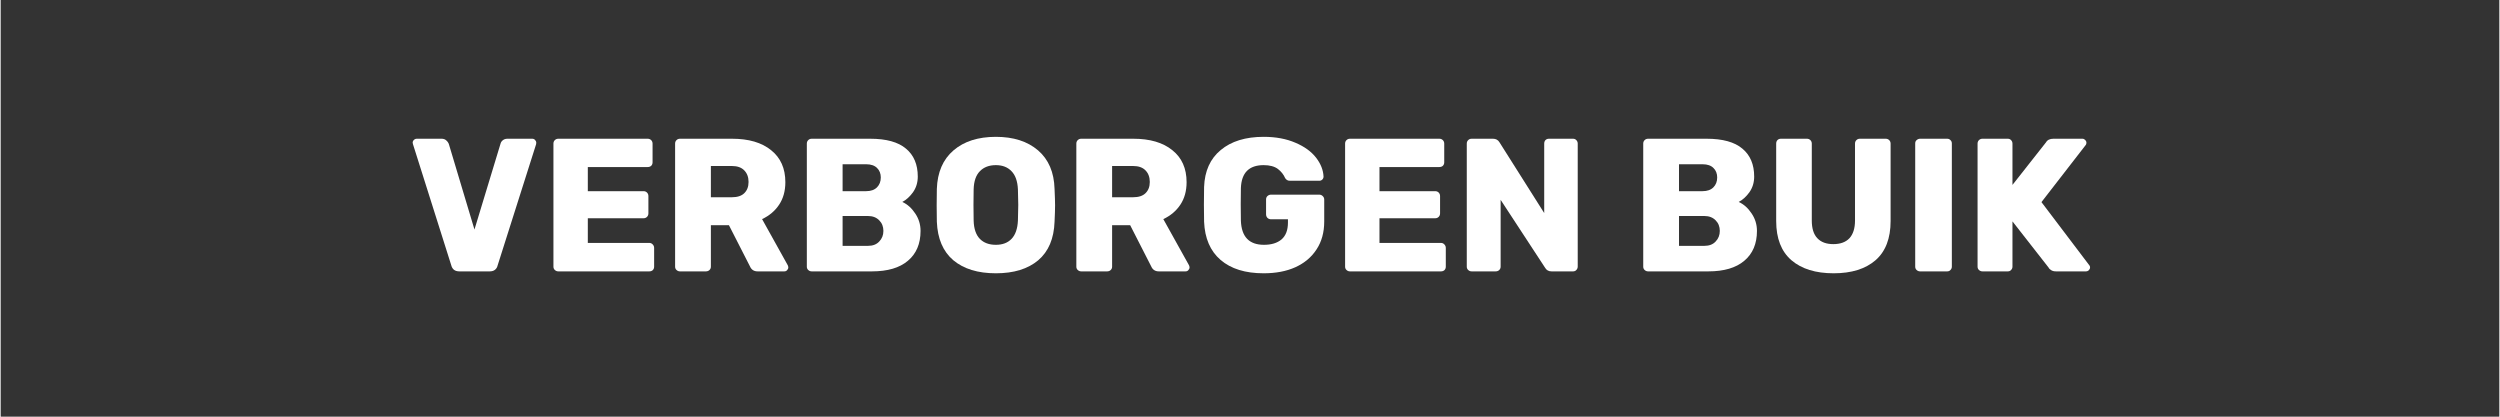 <svg version="1.0" preserveAspectRatio="xMidYMid meet" height="50" viewBox="0 0 224.88 37.5" zoomAndPan="magnify" width="300" xmlns:xlink="http://www.w3.org/1999/xlink" xmlns="http://www.w3.org/2000/svg"><rect x="0" y="0" width="224.88" height="37.5" fill="#333333" stroke="none"/><defs><g></g></defs><g fill-opacity="1" fill="#ffffff"><g transform="translate(36.704, 24.424)"><g><path d="M 4.578 0 C 4.379 0 4.219 -0.047 4.094 -0.141 C 3.977 -0.242 3.898 -0.367 3.859 -0.516 L 0.406 -11.438 L 0.375 -11.578 C 0.375 -11.672 0.41 -11.754 0.484 -11.828 C 0.555 -11.898 0.645 -11.938 0.75 -11.938 L 2.984 -11.938 C 3.148 -11.938 3.285 -11.891 3.391 -11.797 C 3.504 -11.703 3.582 -11.598 3.625 -11.484 L 5.938 -3.766 L 8.281 -11.484 C 8.312 -11.609 8.379 -11.711 8.484 -11.797 C 8.598 -11.891 8.738 -11.938 8.906 -11.938 L 11.141 -11.938 C 11.242 -11.938 11.328 -11.898 11.391 -11.828 C 11.461 -11.754 11.5 -11.672 11.5 -11.578 C 11.5 -11.523 11.492 -11.477 11.484 -11.438 L 8.016 -0.516 C 7.984 -0.367 7.906 -0.242 7.781 -0.141 C 7.664 -0.047 7.508 0 7.312 0 Z M 4.578 0"></path></g></g></g><g fill-opacity="1" fill="#ffffff"><g transform="translate(48.593, 24.424)"><g><path d="M 1.594 0 C 1.477 0 1.375 -0.039 1.281 -0.125 C 1.195 -0.207 1.156 -0.305 1.156 -0.422 L 1.156 -11.5 C 1.156 -11.625 1.195 -11.727 1.281 -11.812 C 1.363 -11.895 1.469 -11.938 1.594 -11.938 L 9.641 -11.938 C 9.766 -11.938 9.867 -11.895 9.953 -11.812 C 10.035 -11.727 10.078 -11.625 10.078 -11.5 L 10.078 -9.812 C 10.078 -9.688 10.035 -9.582 9.953 -9.5 C 9.867 -9.426 9.766 -9.391 9.641 -9.391 L 4.25 -9.391 L 4.25 -7.219 L 9.266 -7.219 C 9.391 -7.219 9.492 -7.176 9.578 -7.094 C 9.66 -7.008 9.703 -6.906 9.703 -6.781 L 9.703 -5.219 C 9.703 -5.094 9.66 -4.988 9.578 -4.906 C 9.492 -4.82 9.391 -4.781 9.266 -4.781 L 4.25 -4.781 L 4.25 -2.562 L 9.781 -2.562 C 9.906 -2.562 10.008 -2.516 10.094 -2.422 C 10.176 -2.336 10.219 -2.234 10.219 -2.109 L 10.219 -0.422 C 10.219 -0.297 10.176 -0.191 10.094 -0.109 C 10.008 -0.035 9.906 0 9.781 0 Z M 1.594 0"></path></g></g></g><g fill-opacity="1" fill="#ffffff"><g transform="translate(59.544, 24.424)"><g><path d="M 1.594 0 C 1.477 0 1.375 -0.039 1.281 -0.125 C 1.195 -0.207 1.156 -0.305 1.156 -0.422 L 1.156 -11.5 C 1.156 -11.625 1.195 -11.727 1.281 -11.812 C 1.363 -11.895 1.469 -11.938 1.594 -11.938 L 6.281 -11.938 C 7.781 -11.938 8.953 -11.594 9.797 -10.906 C 10.648 -10.227 11.078 -9.27 11.078 -8.031 C 11.078 -7.238 10.891 -6.562 10.516 -6 C 10.148 -5.445 9.641 -5.016 8.984 -4.703 L 11.297 -0.547 C 11.328 -0.473 11.344 -0.41 11.344 -0.359 C 11.344 -0.266 11.305 -0.18 11.234 -0.109 C 11.172 -0.035 11.086 0 10.984 0 L 8.578 0 C 8.254 0 8.023 -0.148 7.891 -0.453 L 6 -4.156 L 4.375 -4.156 L 4.375 -0.422 C 4.375 -0.297 4.328 -0.191 4.234 -0.109 C 4.148 -0.035 4.047 0 3.922 0 Z M 6.266 -6.672 C 6.754 -6.672 7.125 -6.789 7.375 -7.031 C 7.633 -7.281 7.766 -7.617 7.766 -8.047 C 7.766 -8.484 7.633 -8.832 7.375 -9.094 C 7.125 -9.352 6.754 -9.484 6.266 -9.484 L 4.375 -9.484 L 4.375 -6.672 Z M 6.266 -6.672"></path></g></g></g><g fill-opacity="1" fill="#ffffff"><g transform="translate(71.399, 24.424)"><g><path d="M 1.594 0 C 1.477 0 1.375 -0.039 1.281 -0.125 C 1.195 -0.207 1.156 -0.305 1.156 -0.422 L 1.156 -11.5 C 1.156 -11.625 1.195 -11.727 1.281 -11.812 C 1.363 -11.895 1.469 -11.938 1.594 -11.938 L 6.859 -11.938 C 8.305 -11.938 9.379 -11.641 10.078 -11.047 C 10.785 -10.461 11.141 -9.625 11.141 -8.531 C 11.141 -7.988 10.992 -7.516 10.703 -7.109 C 10.41 -6.711 10.094 -6.426 9.75 -6.25 C 10.207 -6.039 10.594 -5.695 10.906 -5.219 C 11.227 -4.75 11.391 -4.223 11.391 -3.641 C 11.391 -2.484 11.008 -1.586 10.25 -0.953 C 9.5 -0.316 8.422 0 7.016 0 Z M 6.5 -7.219 C 6.914 -7.219 7.238 -7.332 7.469 -7.562 C 7.695 -7.789 7.812 -8.086 7.812 -8.453 C 7.812 -8.797 7.703 -9.078 7.484 -9.297 C 7.266 -9.523 6.938 -9.641 6.5 -9.641 L 4.375 -9.641 L 4.375 -7.219 Z M 6.656 -2.297 C 7.094 -2.297 7.43 -2.426 7.672 -2.688 C 7.922 -2.945 8.047 -3.266 8.047 -3.641 C 8.047 -4.023 7.922 -4.344 7.672 -4.594 C 7.422 -4.852 7.082 -4.984 6.656 -4.984 L 4.375 -4.984 L 4.375 -2.297 Z M 6.656 -2.297"></path></g></g></g><g fill-opacity="1" fill="#ffffff"><g transform="translate(83.459, 24.424)"><g><path d="M 6.109 0.172 C 4.492 0.172 3.219 -0.219 2.281 -1 C 1.352 -1.789 0.859 -2.945 0.797 -4.469 C 0.785 -4.789 0.781 -5.281 0.781 -5.938 C 0.781 -6.594 0.785 -7.086 0.797 -7.422 C 0.848 -8.922 1.348 -10.078 2.297 -10.891 C 3.242 -11.703 4.516 -12.109 6.109 -12.109 C 7.691 -12.109 8.957 -11.703 9.906 -10.891 C 10.852 -10.078 11.348 -8.922 11.391 -7.422 C 11.422 -6.766 11.438 -6.27 11.438 -5.938 C 11.438 -5.594 11.422 -5.102 11.391 -4.469 C 11.336 -2.945 10.848 -1.789 9.922 -1 C 8.992 -0.219 7.723 0.172 6.109 0.172 Z M 6.109 -2.391 C 6.703 -2.391 7.172 -2.566 7.516 -2.922 C 7.867 -3.285 8.062 -3.836 8.094 -4.578 C 8.113 -5.234 8.125 -5.703 8.125 -5.984 C 8.125 -6.273 8.113 -6.738 8.094 -7.375 C 8.062 -8.113 7.867 -8.66 7.516 -9.016 C 7.172 -9.379 6.703 -9.562 6.109 -9.562 C 5.504 -9.562 5.023 -9.379 4.672 -9.016 C 4.316 -8.66 4.129 -8.113 4.109 -7.375 C 4.098 -7.051 4.094 -6.586 4.094 -5.984 C 4.094 -5.367 4.098 -4.898 4.109 -4.578 C 4.129 -3.836 4.316 -3.285 4.672 -2.922 C 5.023 -2.566 5.504 -2.391 6.109 -2.391 Z M 6.109 -2.391"></path></g></g></g><g fill-opacity="1" fill="#ffffff"><g transform="translate(95.655, 24.424)"><g><path d="M 1.594 0 C 1.477 0 1.375 -0.039 1.281 -0.125 C 1.195 -0.207 1.156 -0.305 1.156 -0.422 L 1.156 -11.5 C 1.156 -11.625 1.195 -11.727 1.281 -11.812 C 1.363 -11.895 1.469 -11.938 1.594 -11.938 L 6.281 -11.938 C 7.781 -11.938 8.953 -11.594 9.797 -10.906 C 10.648 -10.227 11.078 -9.27 11.078 -8.031 C 11.078 -7.238 10.891 -6.562 10.516 -6 C 10.148 -5.445 9.641 -5.016 8.984 -4.703 L 11.297 -0.547 C 11.328 -0.473 11.344 -0.41 11.344 -0.359 C 11.344 -0.266 11.305 -0.18 11.234 -0.109 C 11.172 -0.035 11.086 0 10.984 0 L 8.578 0 C 8.254 0 8.023 -0.148 7.891 -0.453 L 6 -4.156 L 4.375 -4.156 L 4.375 -0.422 C 4.375 -0.297 4.328 -0.191 4.234 -0.109 C 4.148 -0.035 4.047 0 3.922 0 Z M 6.266 -6.672 C 6.754 -6.672 7.125 -6.789 7.375 -7.031 C 7.633 -7.281 7.766 -7.617 7.766 -8.047 C 7.766 -8.484 7.633 -8.832 7.375 -9.094 C 7.125 -9.352 6.754 -9.484 6.266 -9.484 L 4.375 -9.484 L 4.375 -6.672 Z M 6.266 -6.672"></path></g></g></g><g fill-opacity="1" fill="#ffffff"><g transform="translate(107.511, 24.424)"><g><path d="M 6.156 0.172 C 4.508 0.172 3.219 -0.227 2.281 -1.031 C 1.352 -1.832 0.859 -2.977 0.797 -4.469 C 0.785 -4.789 0.781 -5.305 0.781 -6.016 C 0.781 -6.734 0.785 -7.258 0.797 -7.594 C 0.848 -9.031 1.348 -10.141 2.297 -10.922 C 3.242 -11.711 4.531 -12.109 6.156 -12.109 C 7.25 -12.109 8.203 -11.93 9.016 -11.578 C 9.828 -11.234 10.445 -10.785 10.875 -10.234 C 11.301 -9.68 11.523 -9.113 11.547 -8.531 C 11.547 -8.426 11.508 -8.336 11.438 -8.266 C 11.363 -8.191 11.273 -8.156 11.172 -8.156 L 8.531 -8.156 C 8.414 -8.156 8.328 -8.176 8.266 -8.219 C 8.203 -8.258 8.145 -8.316 8.094 -8.391 C 7.957 -8.711 7.738 -8.988 7.438 -9.219 C 7.133 -9.445 6.707 -9.562 6.156 -9.562 C 4.844 -9.562 4.16 -8.875 4.109 -7.5 C 4.098 -7.188 4.094 -6.703 4.094 -6.047 C 4.094 -5.379 4.098 -4.883 4.109 -4.562 C 4.16 -3.113 4.852 -2.391 6.188 -2.391 C 6.852 -2.391 7.379 -2.551 7.766 -2.875 C 8.148 -3.207 8.344 -3.711 8.344 -4.391 L 8.344 -4.688 L 6.828 -4.688 C 6.703 -4.688 6.594 -4.727 6.5 -4.812 C 6.414 -4.906 6.375 -5.016 6.375 -5.141 L 6.375 -6.469 C 6.375 -6.594 6.414 -6.695 6.5 -6.781 C 6.594 -6.863 6.703 -6.906 6.828 -6.906 L 11.156 -6.906 C 11.281 -6.906 11.383 -6.863 11.469 -6.781 C 11.562 -6.695 11.609 -6.594 11.609 -6.469 L 11.609 -4.484 C 11.609 -3.516 11.379 -2.68 10.922 -1.984 C 10.473 -1.285 9.836 -0.75 9.016 -0.375 C 8.203 -0.008 7.25 0.172 6.156 0.172 Z M 6.156 0.172"></path></g></g></g><g fill-opacity="1" fill="#ffffff"><g transform="translate(119.843, 24.424)"><g><path d="M 1.594 0 C 1.477 0 1.375 -0.039 1.281 -0.125 C 1.195 -0.207 1.156 -0.305 1.156 -0.422 L 1.156 -11.5 C 1.156 -11.625 1.195 -11.727 1.281 -11.812 C 1.363 -11.895 1.469 -11.938 1.594 -11.938 L 9.641 -11.938 C 9.766 -11.938 9.867 -11.895 9.953 -11.812 C 10.035 -11.727 10.078 -11.625 10.078 -11.5 L 10.078 -9.812 C 10.078 -9.688 10.035 -9.582 9.953 -9.5 C 9.867 -9.426 9.766 -9.391 9.641 -9.391 L 4.25 -9.391 L 4.25 -7.219 L 9.266 -7.219 C 9.391 -7.219 9.492 -7.176 9.578 -7.094 C 9.66 -7.008 9.703 -6.906 9.703 -6.781 L 9.703 -5.219 C 9.703 -5.094 9.66 -4.988 9.578 -4.906 C 9.492 -4.82 9.391 -4.781 9.266 -4.781 L 4.25 -4.781 L 4.25 -2.562 L 9.781 -2.562 C 9.906 -2.562 10.008 -2.516 10.094 -2.422 C 10.176 -2.336 10.219 -2.234 10.219 -2.109 L 10.219 -0.422 C 10.219 -0.297 10.176 -0.191 10.094 -0.109 C 10.008 -0.035 9.906 0 9.781 0 Z M 1.594 0"></path></g></g></g><g fill-opacity="1" fill="#ffffff"><g transform="translate(130.794, 24.424)"><g><path d="M 1.594 0 C 1.477 0 1.375 -0.039 1.281 -0.125 C 1.195 -0.207 1.156 -0.305 1.156 -0.422 L 1.156 -11.5 C 1.156 -11.625 1.195 -11.727 1.281 -11.812 C 1.363 -11.895 1.469 -11.938 1.594 -11.938 L 3.516 -11.938 C 3.773 -11.938 3.969 -11.832 4.094 -11.625 L 8.125 -5.25 L 8.125 -11.5 C 8.125 -11.625 8.16 -11.727 8.234 -11.812 C 8.316 -11.895 8.422 -11.938 8.547 -11.938 L 10.719 -11.938 C 10.844 -11.938 10.941 -11.895 11.016 -11.812 C 11.098 -11.727 11.141 -11.625 11.141 -11.5 L 11.141 -0.438 C 11.141 -0.312 11.098 -0.207 11.016 -0.125 C 10.941 -0.039 10.844 0 10.719 0 L 8.781 0 C 8.52 0 8.328 -0.109 8.203 -0.328 L 4.203 -6.438 L 4.203 -0.422 C 4.203 -0.297 4.156 -0.191 4.062 -0.109 C 3.977 -0.035 3.875 0 3.75 0 Z M 1.594 0"></path></g></g></g><g fill-opacity="1" fill="#ffffff"><g transform="translate(143.093, 24.424)"><g></g></g></g><g fill-opacity="1" fill="#ffffff"><g transform="translate(146.675, 24.424)"><g><path d="M 1.594 0 C 1.477 0 1.375 -0.039 1.281 -0.125 C 1.195 -0.207 1.156 -0.305 1.156 -0.422 L 1.156 -11.5 C 1.156 -11.625 1.195 -11.727 1.281 -11.812 C 1.363 -11.895 1.469 -11.938 1.594 -11.938 L 6.859 -11.938 C 8.305 -11.938 9.379 -11.641 10.078 -11.047 C 10.785 -10.461 11.141 -9.625 11.141 -8.531 C 11.141 -7.988 10.992 -7.516 10.703 -7.109 C 10.41 -6.711 10.094 -6.426 9.75 -6.25 C 10.207 -6.039 10.594 -5.695 10.906 -5.219 C 11.227 -4.75 11.391 -4.223 11.391 -3.641 C 11.391 -2.484 11.008 -1.586 10.25 -0.953 C 9.5 -0.316 8.422 0 7.016 0 Z M 6.5 -7.219 C 6.914 -7.219 7.238 -7.332 7.469 -7.562 C 7.695 -7.789 7.812 -8.086 7.812 -8.453 C 7.812 -8.797 7.703 -9.078 7.484 -9.297 C 7.266 -9.523 6.938 -9.641 6.5 -9.641 L 4.375 -9.641 L 4.375 -7.219 Z M 6.656 -2.297 C 7.094 -2.297 7.43 -2.426 7.672 -2.688 C 7.922 -2.945 8.047 -3.266 8.047 -3.641 C 8.047 -4.023 7.922 -4.344 7.672 -4.594 C 7.422 -4.852 7.082 -4.984 6.656 -4.984 L 4.375 -4.984 L 4.375 -2.297 Z M 6.656 -2.297"></path></g></g></g><g fill-opacity="1" fill="#ffffff"><g transform="translate(158.735, 24.424)"><g><path d="M 6.234 0.172 C 4.617 0.172 3.352 -0.219 2.438 -1 C 1.52 -1.789 1.062 -2.969 1.062 -4.531 L 1.062 -11.5 C 1.062 -11.625 1.098 -11.727 1.172 -11.812 C 1.254 -11.895 1.359 -11.938 1.484 -11.938 L 3.828 -11.938 C 3.953 -11.938 4.055 -11.895 4.141 -11.812 C 4.223 -11.727 4.266 -11.625 4.266 -11.5 L 4.266 -4.578 C 4.266 -3.867 4.43 -3.336 4.766 -2.984 C 5.098 -2.629 5.578 -2.453 6.203 -2.453 C 6.836 -2.453 7.32 -2.629 7.656 -2.984 C 7.988 -3.348 8.156 -3.879 8.156 -4.578 L 8.156 -11.5 C 8.156 -11.625 8.195 -11.727 8.281 -11.812 C 8.363 -11.895 8.469 -11.938 8.594 -11.938 L 10.922 -11.938 C 11.047 -11.938 11.148 -11.895 11.234 -11.812 C 11.316 -11.727 11.359 -11.625 11.359 -11.5 L 11.359 -4.531 C 11.359 -2.969 10.906 -1.789 10 -1 C 9.094 -0.219 7.836 0.172 6.234 0.172 Z M 6.234 0.172"></path></g></g></g><g fill-opacity="1" fill="#ffffff"><g transform="translate(171.153, 24.424)"><g><path d="M 1.594 0 C 1.477 0 1.375 -0.039 1.281 -0.125 C 1.195 -0.207 1.156 -0.305 1.156 -0.422 L 1.156 -11.516 C 1.156 -11.641 1.195 -11.738 1.281 -11.812 C 1.375 -11.895 1.477 -11.938 1.594 -11.938 L 4.031 -11.938 C 4.156 -11.938 4.254 -11.895 4.328 -11.812 C 4.41 -11.738 4.453 -11.641 4.453 -11.516 L 4.453 -0.422 C 4.453 -0.305 4.41 -0.207 4.328 -0.125 C 4.254 -0.039 4.156 0 4.031 0 Z M 1.594 0"></path></g></g></g><g fill-opacity="1" fill="#ffffff"><g transform="translate(176.765, 24.424)"><g><path d="M 1.594 0 C 1.477 0 1.375 -0.039 1.281 -0.125 C 1.195 -0.207 1.156 -0.305 1.156 -0.422 L 1.156 -11.5 C 1.156 -11.625 1.195 -11.727 1.281 -11.812 C 1.363 -11.895 1.469 -11.938 1.594 -11.938 L 3.875 -11.938 C 4 -11.938 4.098 -11.895 4.172 -11.812 C 4.254 -11.727 4.297 -11.625 4.297 -11.5 L 4.297 -7.781 L 7.312 -11.609 C 7.438 -11.828 7.66 -11.938 7.984 -11.938 L 10.594 -11.938 C 10.688 -11.938 10.77 -11.898 10.844 -11.828 C 10.914 -11.754 10.953 -11.672 10.953 -11.578 C 10.953 -11.492 10.93 -11.426 10.891 -11.375 L 6.906 -6.234 L 11.203 -0.562 C 11.254 -0.52 11.281 -0.453 11.281 -0.359 C 11.281 -0.266 11.242 -0.18 11.172 -0.109 C 11.098 -0.035 11.008 0 10.906 0 L 8.219 0 C 8.039 0 7.895 -0.035 7.781 -0.109 C 7.664 -0.18 7.586 -0.258 7.547 -0.344 L 4.297 -4.5 L 4.297 -0.422 C 4.297 -0.305 4.254 -0.207 4.172 -0.125 C 4.098 -0.039 4 0 3.875 0 Z M 1.594 0"></path></g></g></g></svg>